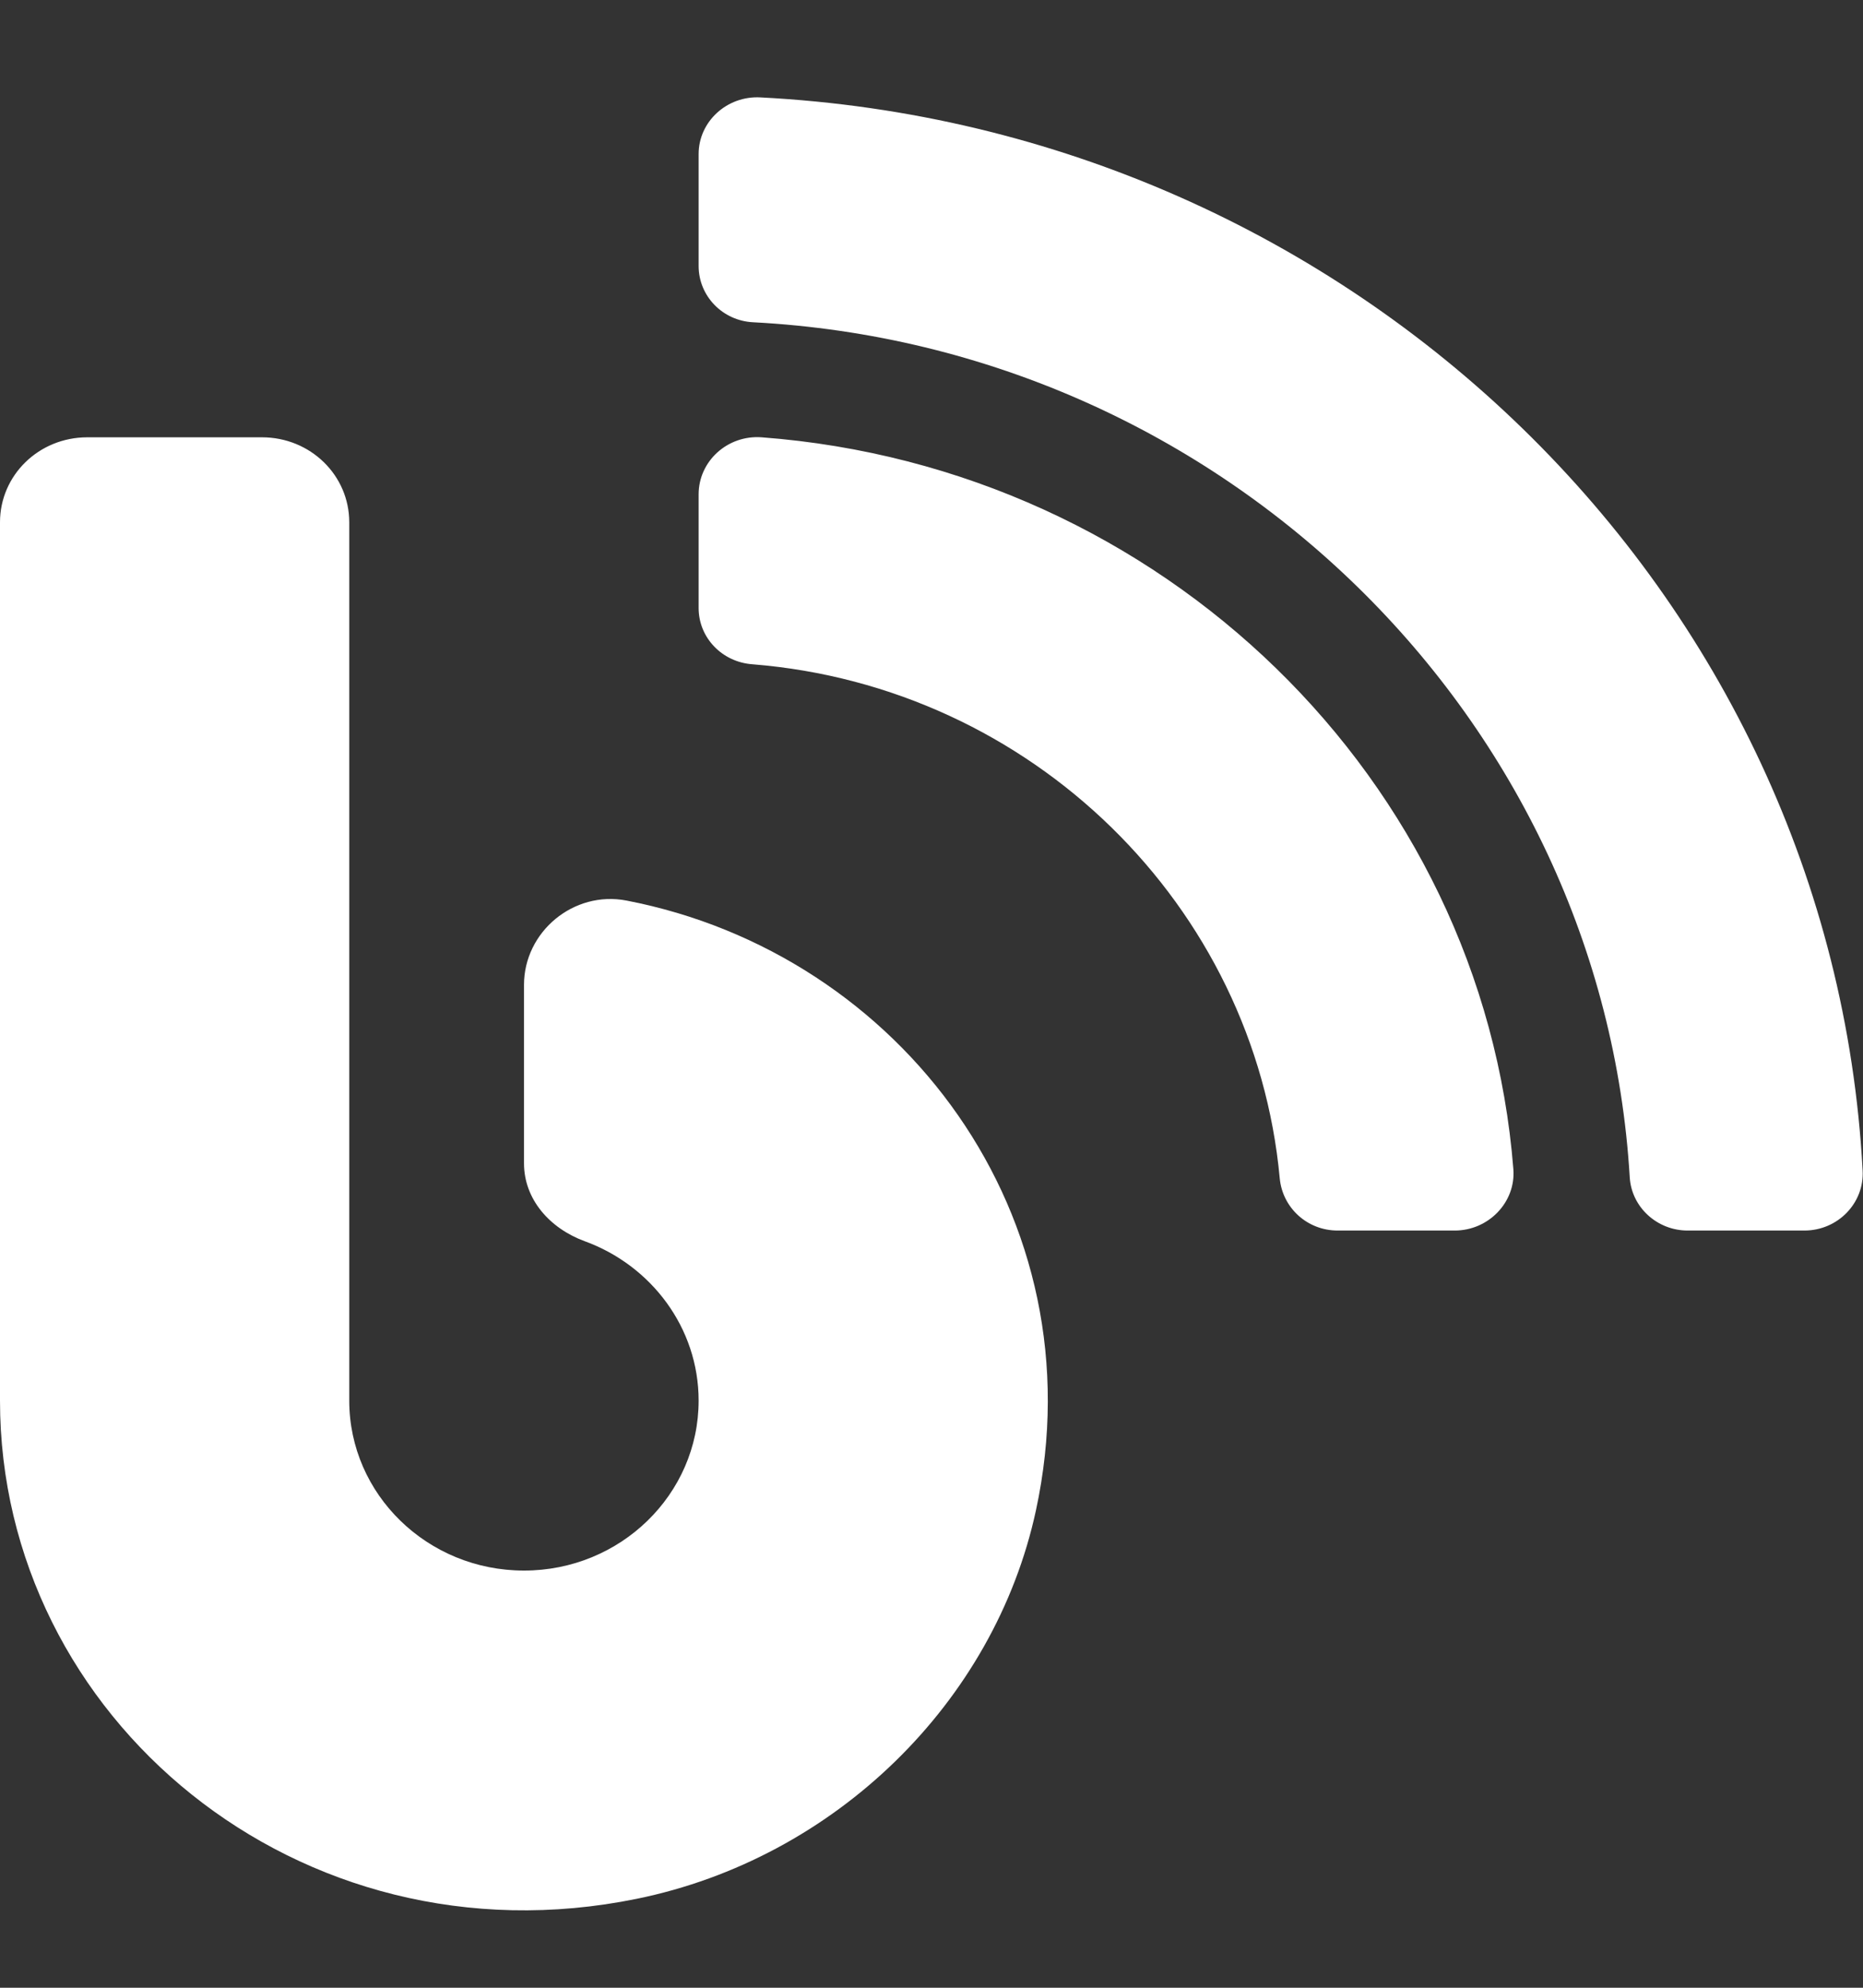 <svg width="15" height="16" viewBox="0 0 15 16" fill="none" xmlns="http://www.w3.org/2000/svg">
<rect x="0" y="0" width="15" height="16" fill="#333333" stroke="none"/>
<path d="M5.045 7.249C4.617 7.166 4.219 7.502 4.219 7.927V9.364C4.219 9.654 4.427 9.888 4.708 9.991C5.241 10.185 5.625 10.686 5.625 11.274C5.625 12.029 4.995 12.642 4.219 12.642C3.442 12.642 2.812 12.029 2.812 11.274V4.204C2.812 3.825 2.499 3.52 2.109 3.52H0.703C0.313 3.52 0 3.825 0 4.204V11.274C0 13.825 2.405 15.84 5.127 15.284C6.721 14.959 8.007 13.705 8.341 12.157C8.851 9.794 7.257 7.676 5.045 7.249ZM6.123 0.784C5.854 0.769 5.625 0.978 5.625 1.24V2.141C5.625 2.383 5.818 2.582 6.064 2.594C9.855 2.793 12.902 5.786 13.122 9.478C13.137 9.717 13.342 9.905 13.588 9.905H14.528C14.798 9.905 15.012 9.683 14.997 9.421C14.748 4.769 10.904 1.029 6.123 0.784ZM6.132 3.52C5.859 3.5 5.625 3.711 5.625 3.979V4.894C5.625 5.134 5.815 5.33 6.059 5.347C8.309 5.527 10.102 7.291 10.304 9.486C10.327 9.723 10.526 9.905 10.77 9.905H11.713C11.985 9.905 12.205 9.677 12.185 9.412C11.938 6.274 9.357 3.762 6.132 3.52Z" fill="white"/>
</svg>
